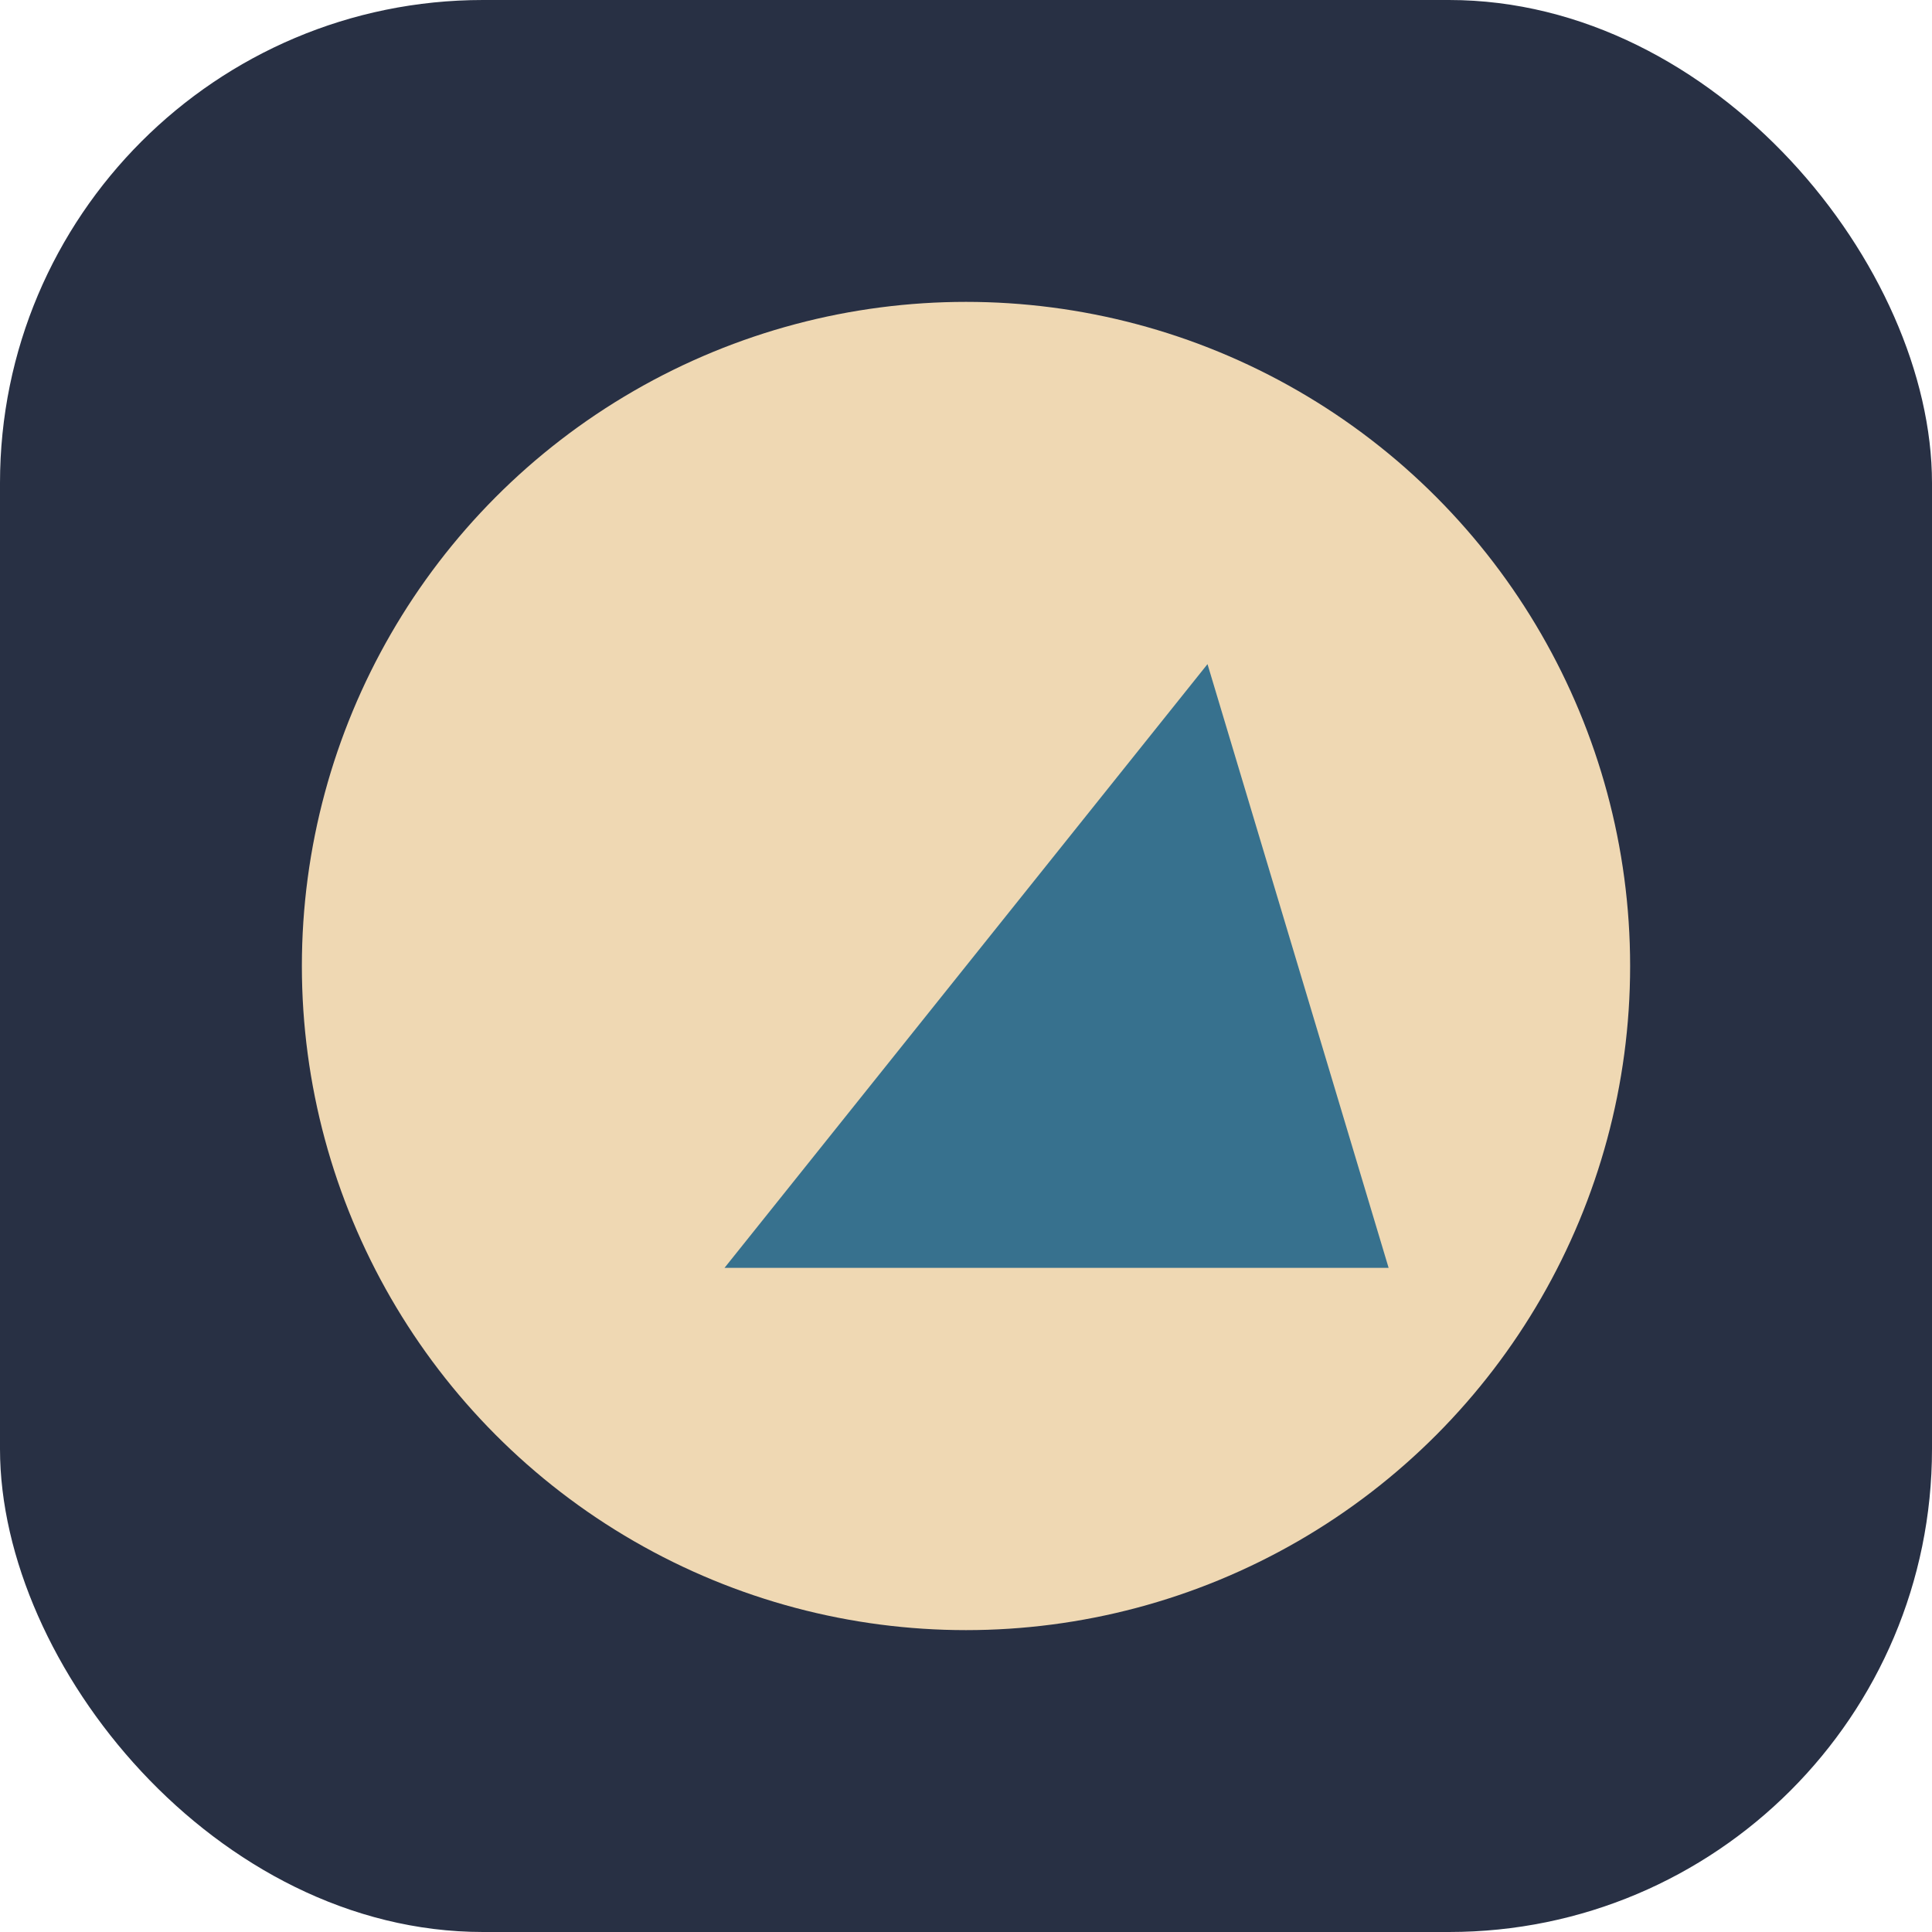 <?xml version="1.0" encoding="UTF-8"?>
<svg xmlns="http://www.w3.org/2000/svg" width="32" height="32" viewBox="0 0 32 32"><rect width="32" height="32" rx="8" fill="#283044"/><ellipse cx="16" cy="16" rx="11" ry="11" fill="#EFD8B3"/><path d="M12 21l8-10 3 10H12z" fill="#37718E"/></svg>
